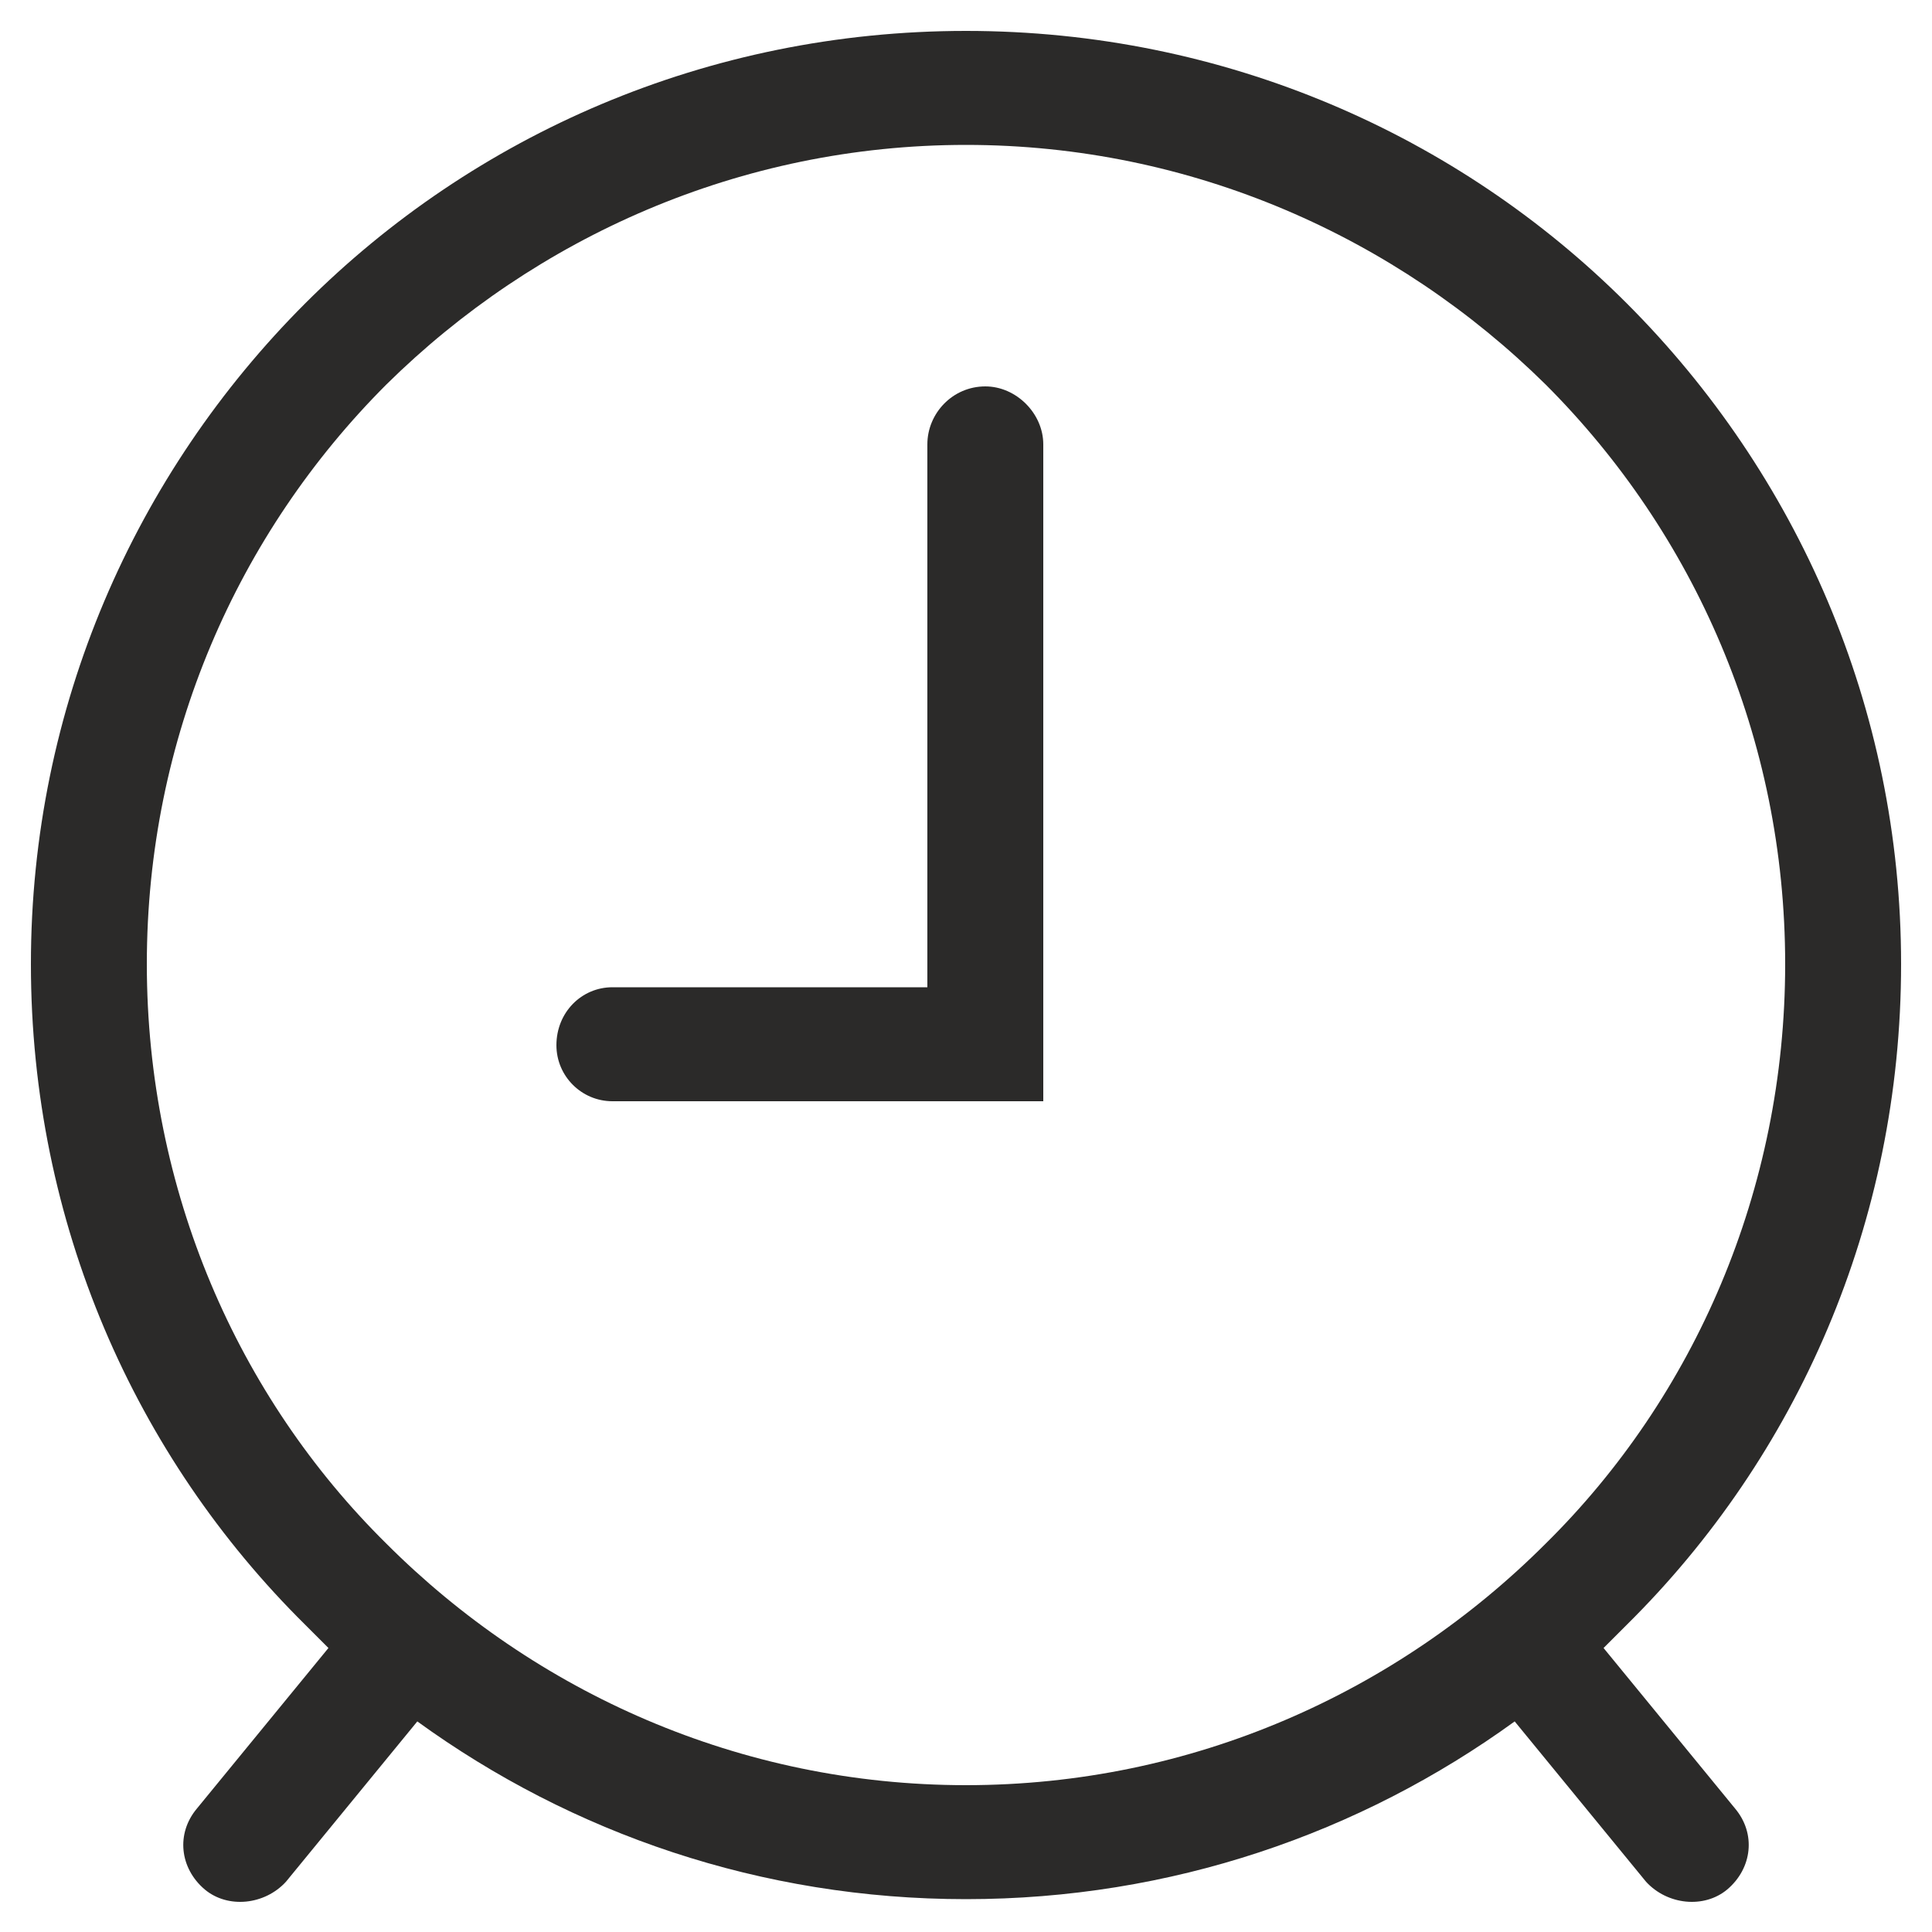 <?xml version="1.0" encoding="UTF-8"?>
<!DOCTYPE svg PUBLIC "-//W3C//DTD SVG 1.1//EN" "http://www.w3.org/Graphics/SVG/1.1/DTD/svg11.dtd">
<!-- Creator: CorelDRAW X8 -->
<svg xmlns="http://www.w3.org/2000/svg" xml:space="preserve" width="10mm" height="10mm" version="1.1" style="shape-rendering:geometricPrecision; text-rendering:geometricPrecision; image-rendering:optimizeQuality; fill-rule:evenodd; clip-rule:evenodd"
viewBox="0 0 1000 1000"
 xmlns:xlink="http://www.w3.org/1999/xlink">
 <defs>
  <style type="text/css">
   <![CDATA[
    .fil0 {fill:#2B2A29;fill-rule:nonzero}
   ]]>
  </style>
 </defs>
 <g id="Слой_x0020_1">
  <path class="fil0" d="M500 16c134,0 255,54 342,141 88,88 142,209 142,342 0,134 -54,255 -142,342 -4,4 -8,8 -12,12l68 83c11,13 9,31 -4,42 -12,10 -31,8 -42,-4l-68 -83c-80,58 -178,92 -284,92 -106,0 -204,-34 -284,-92l-68 83c-11,12 -30,14 -42,4 -13,-11 -15,-29 -4,-42l68 -83c-4,-4 -8,-8 -12,-12 -88,-87 -142,-208 -142,-342 0,-133 54,-254 142,-342 87,-87 208,-141 342,-141zm-20 214c0,-16 13,-30 30,-30 16,0 30,14 30,30l0 340 -223 0c-16,0 -29,-13 -29,-29 0,-17 13,-30 29,-30l163 0 0 -281zm320 -31c-77,-76 -183,-124 -300,-124 -117,0 -223,48 -300,124 -77,77 -124,183 -124,300 0,117 47,224 124,300 77,77 183,125 300,125 117,0 223,-48 300,-125 77,-76 124,-183 124,-300 0,-117 -47,-223 -124,-300z"/>
 </g>
</svg>
